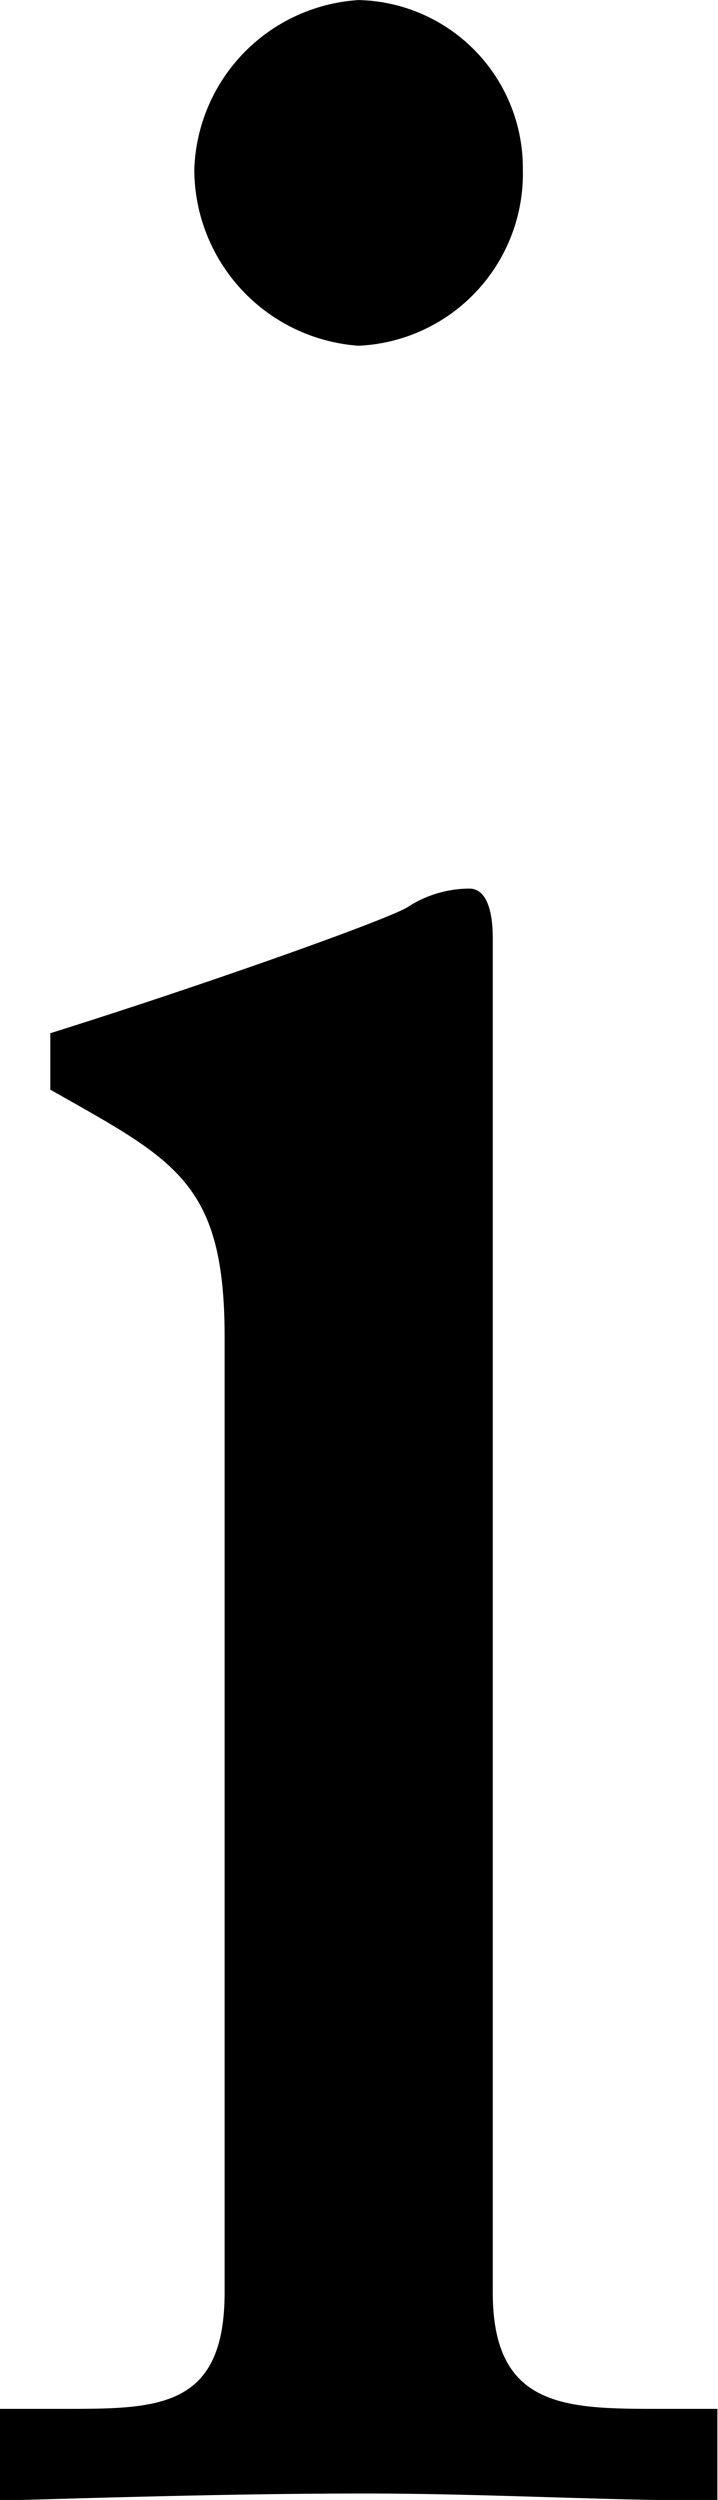 <svg xmlns="http://www.w3.org/2000/svg" width="10.188" height="35.437" viewBox="0 0 10.188 35.437">
  <defs>
    <style>
      .cls-1 {
        fill-rule: evenodd;
      }
    </style>
  </defs>
  <path id="nim_ttl-i.svg" class="cls-1" d="M230,38.915c1.76-.05,3.473-0.1,5.185-0.1s3.377,0.1,4.994.1v-1.3h-0.808c-1.332,0-2.379,0-2.379-1.65v-19.2c0-.4-0.095-0.7-0.332-0.7a1.614,1.614,0,0,0-.857.25c-0.19.15-2.854,1.1-5.089,1.8v0.8c1.76,1,2.473,1.3,2.473,3.5V35.965c0,1.65-.951,1.65-2.283,1.65H230v1.3ZM237.419,5.87a2.383,2.383,0,0,0-2.331-2.4,2.487,2.487,0,0,0-2.331,2.4,2.509,2.509,0,0,0,2.331,2.5A2.442,2.442,0,0,0,237.419,5.87Z" transform="translate(-230 -3.469)"/>
</svg>
